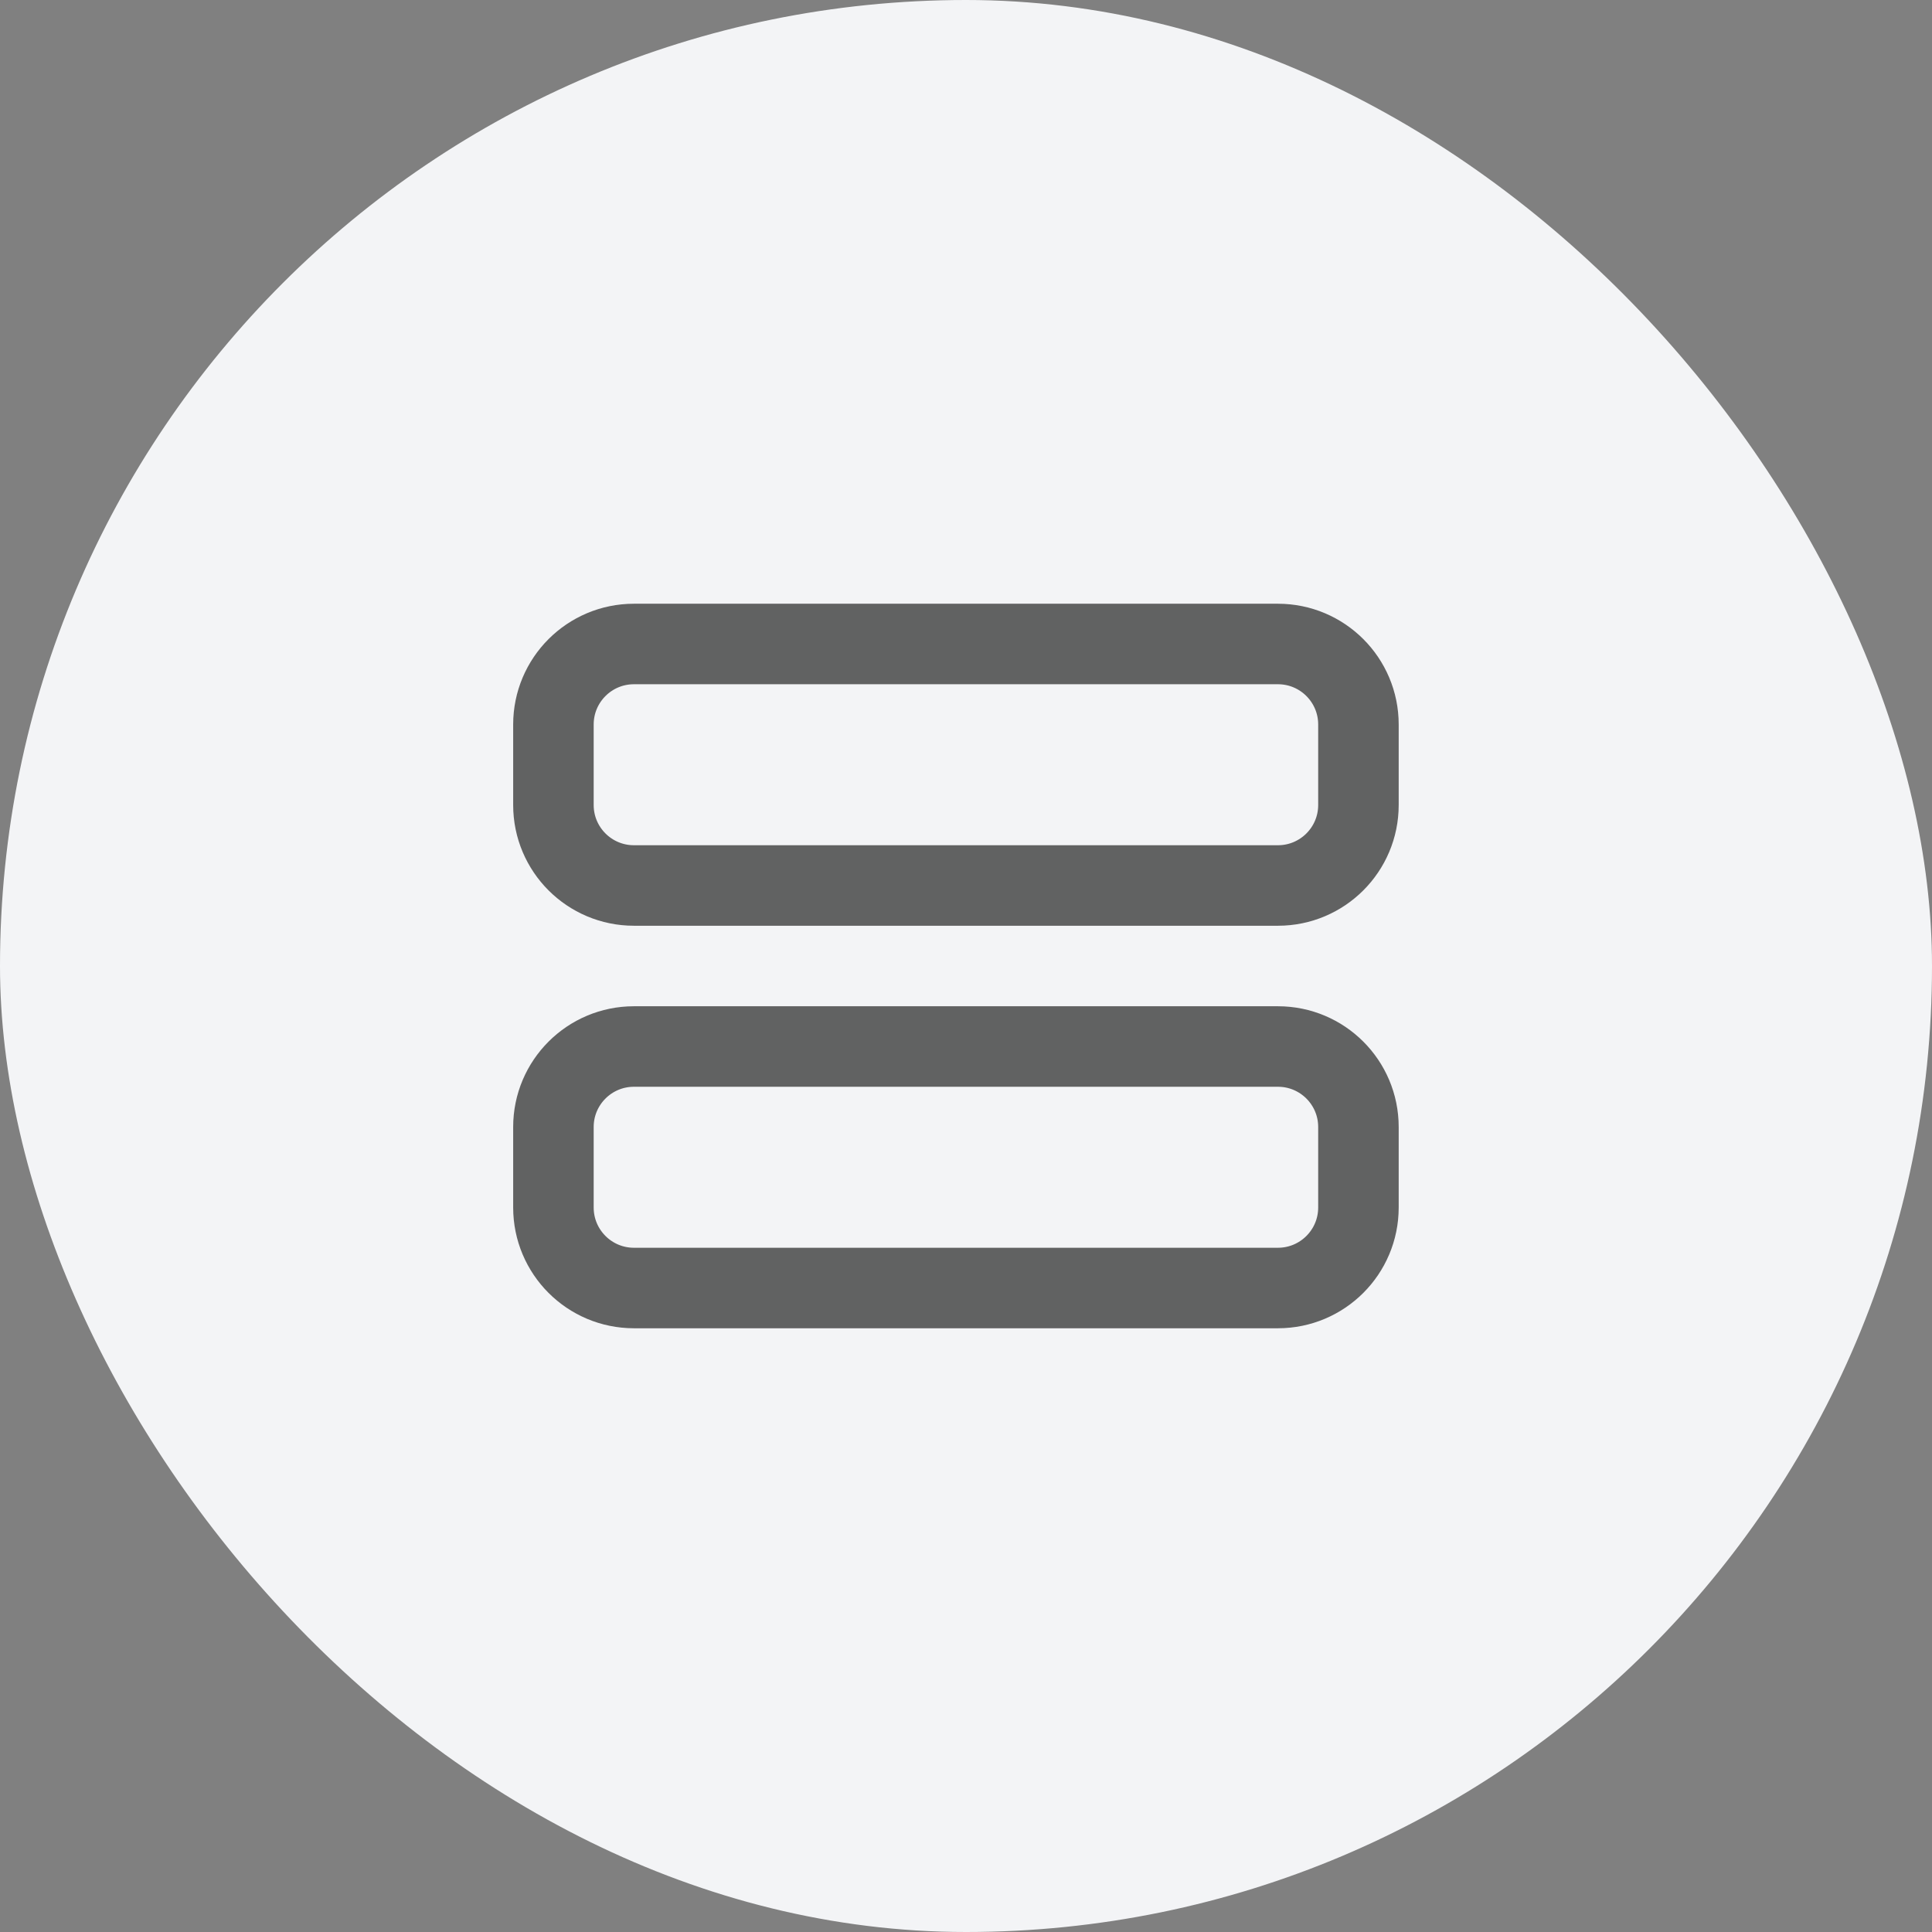 <?xml version="1.0" encoding="utf-8"?>
<svg xmlns="http://www.w3.org/2000/svg" fill="none" height="100%" overflow="visible" preserveAspectRatio="none" style="display: block;" viewBox="0 0 64 64" width="100%">
<rect x="0" y="0" width="64" height="64" fill="#808080" stroke="none"/>
<g id="Frame 1079">
<rect fill="#F3F4F6" height="64" rx="32" width="64"/>
<g id="Frame" opacity="0.6">
<path d="M42.333 21.333H21C19.527 21.333 18.333 22.527 18.333 24V26.667C18.333 28.139 19.527 29.333 21 29.333H42.333C43.806 29.333 45 28.139 45 26.667V24C45 22.527 43.806 21.333 42.333 21.333Z" id="Vector" stroke="black" stroke-linecap="round" stroke-linejoin="round" stroke-width="2.667"/>
<path d="M42.333 34.667H21C19.527 34.667 18.333 35.861 18.333 37.333V40C18.333 41.473 19.527 42.667 21 42.667H42.333C43.806 42.667 45 41.473 45 40V37.333C45 35.861 43.806 34.667 42.333 34.667Z" id="Vector_2" stroke="black" stroke-linecap="round" stroke-linejoin="round" stroke-width="2.667"/>
</g>
</g>
</svg>